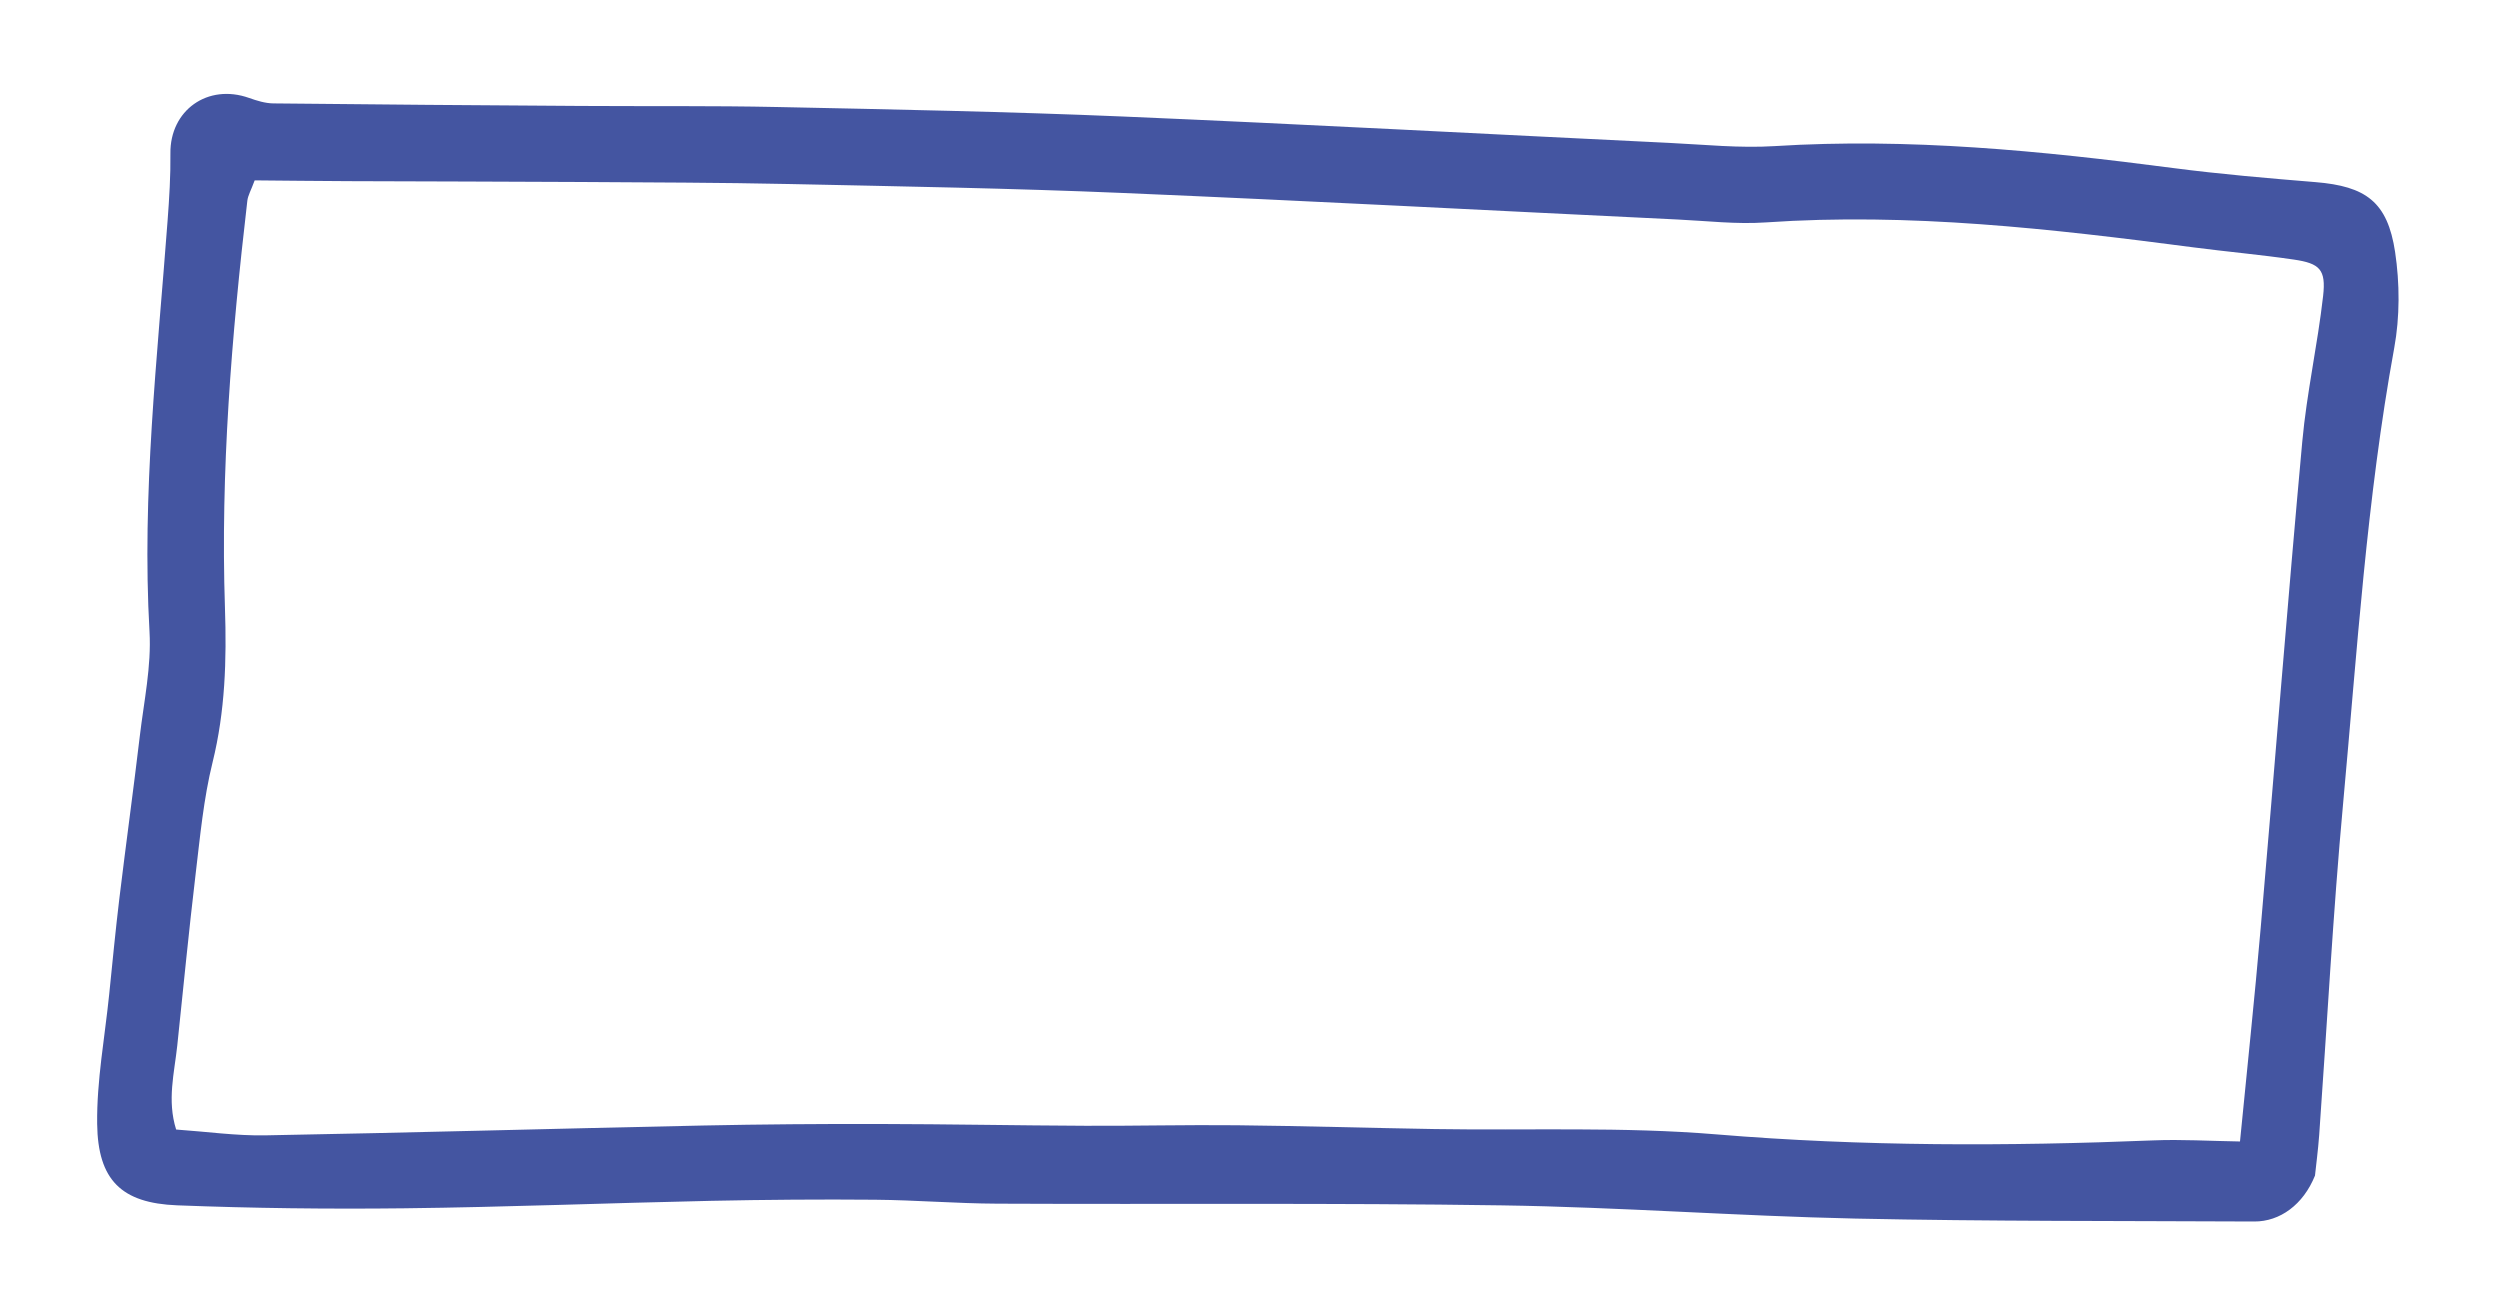 <?xml version="1.0" encoding="utf-8"?>
<!-- Generator: Adobe Illustrator 27.9.0, SVG Export Plug-In . SVG Version: 6.00 Build 0)  -->
<svg version="1.1" id="Livello_1" xmlns="http://www.w3.org/2000/svg" xmlns:xlink="http://www.w3.org/1999/xlink" x="0px" y="0px"
	 viewBox="0 0 572 301" style="enable-background:new 0 0 572 301;" xml:space="preserve">
<style type="text/css">
	.st0{fill:#4455A1;}
	.st1{fill:#E94746;}
	.st2{fill:#FEE04F;}
	.st3{fill:#6DA8DB;}
	.st4{fill:#815DA3;}
	.st5{fill:#A77241;}
	.st6{fill:#048458;}
	.st7{fill:#F28E21;}
</style>
<path class="st0" d="M529.67,268.97c-2.69,6.69-8.05,10.54-13.89,10.51c-30.45-0.15-60.9-0.02-91.34-0.67
	c-26.94-0.58-53.85-2.62-80.79-3.02c-38.5-0.58-77.02-0.21-115.53-0.39c-9.3-0.04-18.6-0.82-27.9-0.9
	c-12.5-0.11-25.01-0.01-37.5,0.25c-23.42,0.5-46.83,1.44-70.26,1.71c-17.31,0.2-34.64-0.01-51.93-0.68
	c-12.73-0.5-18.14-5.76-18.3-18.63c-0.12-9.86,1.74-19.75,2.75-29.62c0.75-7.33,1.45-14.66,2.33-21.97
	c1.5-12.39,3.21-24.76,4.68-37.16c0.94-7.93,2.67-15.96,2.22-23.84c-1.8-31.56,1.81-62.82,4.14-94.16
	c0.38-5.08,0.7-10.18,0.64-15.26c-0.13-9.9,8.53-16.09,18-12.73c1.78,0.63,3.69,1.23,5.55,1.25c23.41,0.26,46.83,0.43,70.25,0.58
	c15.08,0.1,30.17-0.07,45.24,0.25c26.32,0.55,52.64,1.06,78.93,2.17c41.69,1.77,83.36,4.03,125.04,6.04
	c8.01,0.39,16.08,1.23,24.05,0.73c30.62-1.92,60.91,1.06,91.19,5.02c10.81,1.41,21.68,2.33,32.55,3.22
	c11.53,0.95,16.48,4.51,18.21,15.99c1.07,7.17,1.1,14.84-0.2,21.95c-6.3,34.5-8.5,69.45-11.7,104.27
	c-2.32,25.23-3.66,50.54-5.47,75.82C530.37,263.24,529.9,266.73,529.67,268.97z M512.51,261.17c1.61-16.5,3.34-32.68,4.74-48.89
	c3.22-37.08,6.12-74.18,9.51-111.24c1.02-11.17,3.51-22.19,4.77-33.34c0.68-6.03-0.76-7.44-6.7-8.31
	c-7.62-1.12-15.3-1.79-22.94-2.79c-32.5-4.25-65.01-7.98-97.91-5.71c-6.68,0.46-13.46-0.35-20.19-0.67
	c-42.32-2.03-84.63-4.29-126.97-6.07c-25.33-1.07-50.69-1.5-76.03-2.04c-16.03-0.34-32.08-0.37-48.11-0.47
	c-17.64-0.11-35.28-0.11-52.92-0.19c-7.28-0.03-14.55-0.12-21.49-0.18c-0.84,2.29-1.54,3.44-1.68,4.67
	c-3.6,30.94-6.16,61.96-5.12,93.13c0.4,11.96,0.06,23.63-2.83,35.34c-2.07,8.36-2.86,17.06-3.89,25.65
	c-1.55,13.03-2.82,26.1-4.19,39.15c-0.66,6.25-2.37,12.51-0.26,19.23c7.04,0.49,13.73,1.45,20.41,1.33
	c33.37-0.6,66.73-1.55,100.1-2.25c13.46-0.28,26.92-0.38,40.39-0.35c15.72,0.03,31.44,0.34,47.16,0.41
	c11.55,0.05,23.11-0.24,34.66-0.12c15.08,0.16,30.16,0.62,45.24,0.87c21.5,0.35,43.11-0.56,64.49,1.22
	c33.36,2.77,66.64,2.72,100,1.37C499.09,260.66,505.47,261.06,512.51,261.17z"/>
</svg>
